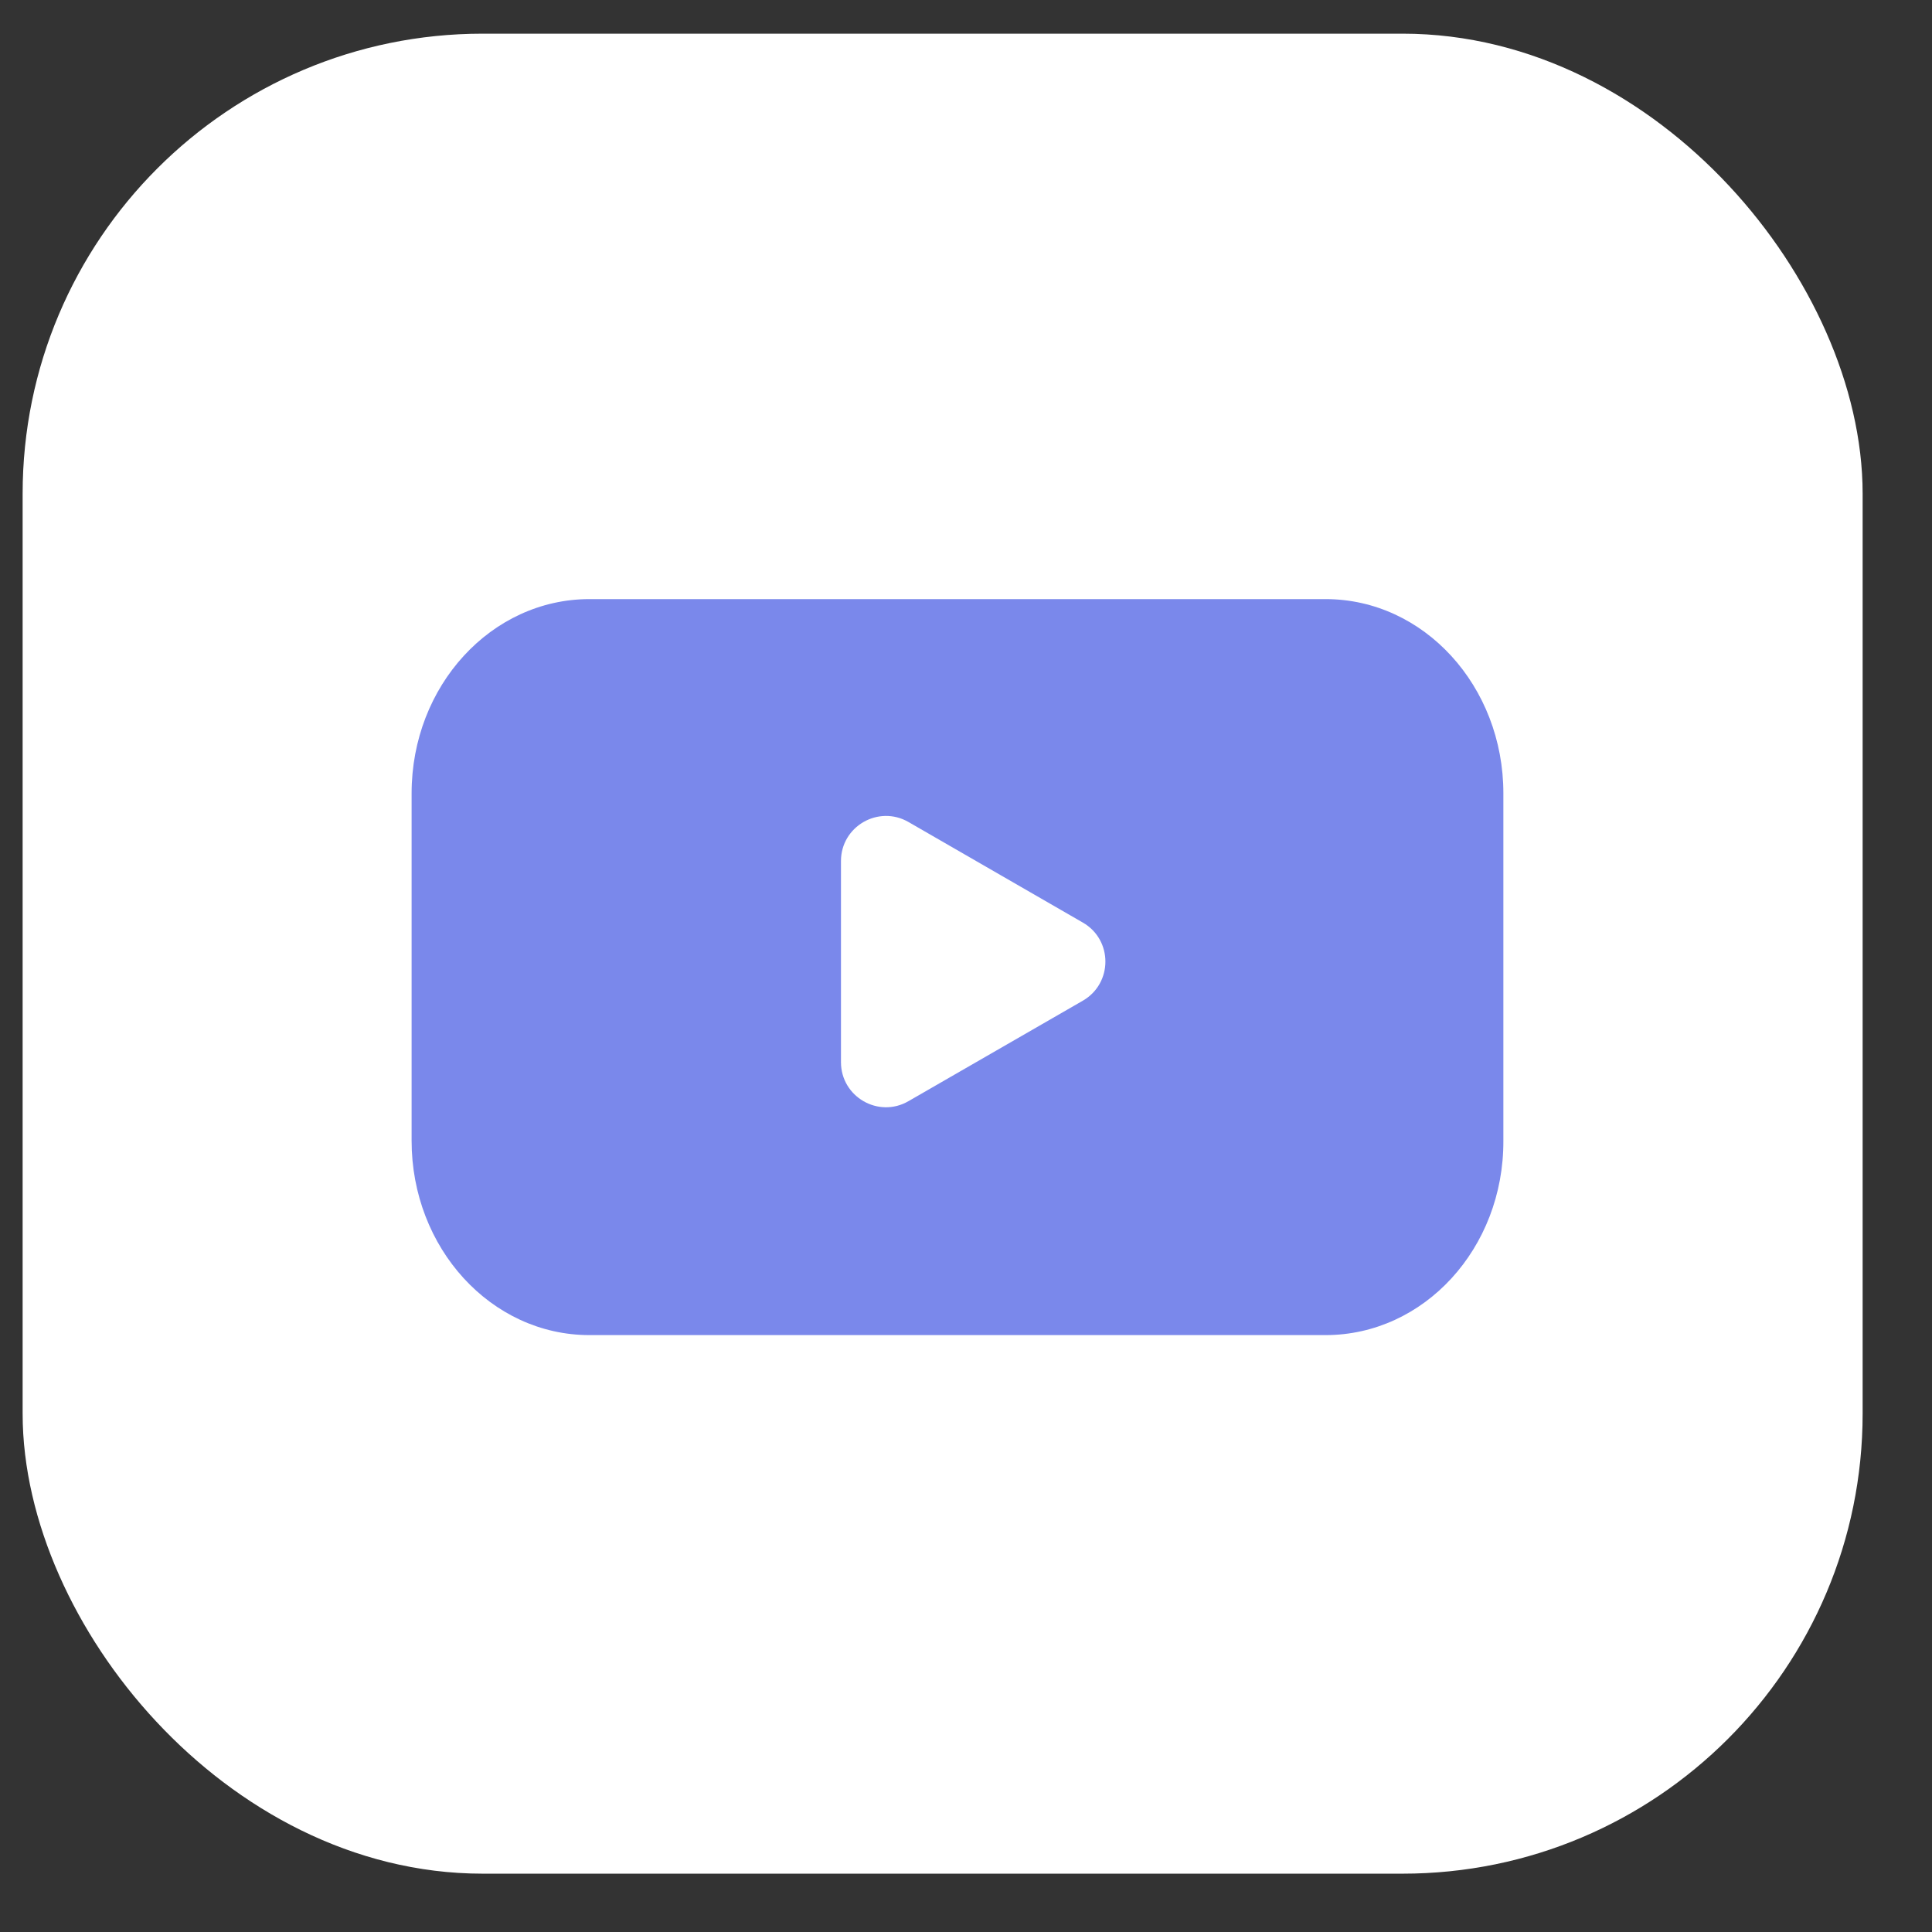<?xml version="1.0" encoding="UTF-8"?> <svg xmlns="http://www.w3.org/2000/svg" width="21" height="21" viewBox="0 0 21 21" fill="none"><rect x="0" y="0" width="21" height="21" fill="#333333" stroke="none"/> <rect x="0.746" y="0.866" width="19" height="19" rx="4.5" fill="white"></rect> <path d="M14.408 14.512H6.407C5.337 14.512 4.474 13.565 4.474 12.4V8.623C4.474 7.454 5.341 6.512 6.407 6.512H14.408C15.478 6.512 16.341 7.458 16.341 8.623V12.4C16.345 13.57 15.478 14.512 14.408 14.512Z" fill="#7A88EB"></path> <path d="M11.77 10.877C12.097 10.688 12.097 10.216 11.77 10.028L9.875 8.935C9.549 8.747 9.141 8.982 9.141 9.359V11.545C9.141 11.922 9.549 12.158 9.875 11.969L11.77 10.877Z" fill="white"></path> <rect x="0.746" y="0.866" width="19" height="19" rx="4.5" stroke="white"></rect> </svg> 